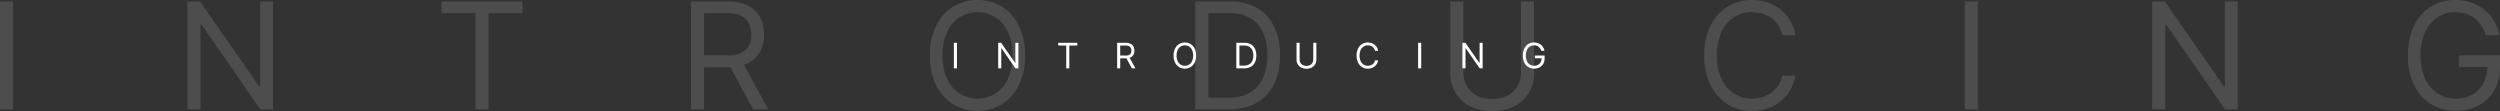 <?xml version="1.0" encoding="utf-8"?>
<svg xmlns="http://www.w3.org/2000/svg" width="1426.725" height="63.479" viewBox="0 0 1426.725 63.479">
  <rect x="0" y="0" width="1426.725" height="63.479" fill="#333333" stroke="none"/>
  <g id="Group_2308" data-name="Group 2308" transform="translate(-246.637 -6626.017)">
    <path id="Path_4768" data-name="Path 4768" d="M220.144,5.1V66.653H212.69V5.1ZM368.5,5.1V66.653H361.29L327.747,18.322h-.6V66.653h-7.454V5.1h7.214l33.663,48.451h.6V5.1Zm96.181,6.612V5.1h46.167V11.71H491.5V66.653h-7.454V11.71ZM607.033,66.653V5.1h20.8q7.214,0,11.842,2.45a15.807,15.807,0,0,1,6.853,6.718,20.7,20.7,0,0,1,2.224,9.708,20.336,20.336,0,0,1-2.224,9.648,15.589,15.589,0,0,1-6.823,6.6,25.407,25.407,0,0,1-11.752,2.389H611.12V35.875h16.591a18.581,18.581,0,0,0,7.95-1.443,9.184,9.184,0,0,0,4.388-4.1,13.747,13.747,0,0,0,1.368-6.357,14.278,14.278,0,0,0-1.383-6.462,9.5,9.5,0,0,0-4.418-4.283,18.041,18.041,0,0,0-8.025-1.518h-13.1V66.653ZM636.007,39l15.149,27.652H642.5L627.591,39Zm161.7-3.126a37.506,37.506,0,0,1-3.517,16.832,26.4,26.4,0,0,1-9.648,10.941,27.42,27.42,0,0,1-28.013,0,26.4,26.4,0,0,1-9.648-10.941,37.5,37.5,0,0,1-3.517-16.832,37.5,37.5,0,0,1,3.517-16.832A26.4,26.4,0,0,1,756.534,8.1a27.42,27.42,0,0,1,28.013,0,26.4,26.4,0,0,1,9.648,10.941A37.506,37.506,0,0,1,797.711,35.875Zm-7.214,0a30.833,30.833,0,0,0-2.66-13.5,19.511,19.511,0,0,0-7.184-8.326,19.515,19.515,0,0,0-20.228,0,19.511,19.511,0,0,0-7.184,8.326,30.833,30.833,0,0,0-2.66,13.5,30.833,30.833,0,0,0,2.66,13.5,19.511,19.511,0,0,0,7.184,8.326,19.515,19.515,0,0,0,20.228,0,19.511,19.511,0,0,0,7.184-8.326A30.833,30.833,0,0,0,790.5,35.875ZM913.85,66.653h-19V5.1h19.837A30.146,30.146,0,0,1,930.02,8.779a24.314,24.314,0,0,1,9.768,10.55,36.707,36.707,0,0,1,3.4,16.426A36.968,36.968,0,0,1,939.759,52.3a24.307,24.307,0,0,1-9.979,10.64Q923.228,66.653,913.85,66.653Zm-11.542-6.612h11.061q7.634,0,12.654-2.946a18.154,18.154,0,0,0,7.484-8.386,31.2,31.2,0,0,0,2.465-12.954,31.053,31.053,0,0,0-2.435-12.849,18.057,18.057,0,0,0-7.274-8.3,23.091,23.091,0,0,0-12.053-2.9h-11.9ZM1080.724,5.1h7.454V45.854a21.484,21.484,0,0,1-2.96,11.256,20.8,20.8,0,0,1-8.341,7.785,29.473,29.473,0,0,1-25.248,0,20.8,20.8,0,0,1-8.341-7.785,21.484,21.484,0,0,1-2.961-11.256V5.1h7.454V45.253a15.964,15.964,0,0,0,1.984,8.01,14.069,14.069,0,0,0,5.666,5.5,20.5,20.5,0,0,0,17.658,0,13.944,13.944,0,0,0,5.666-5.5,16.061,16.061,0,0,0,1.969-8.01Zm156.535,19.236H1229.8a15.65,15.65,0,0,0-2.3-5.651,15.943,15.943,0,0,0-3.968-4.1,17.232,17.232,0,0,0-5.155-2.51,20.527,20.527,0,0,0-5.891-.842,18.7,18.7,0,0,0-10.114,2.825,19.512,19.512,0,0,0-7.184,8.326,30.831,30.831,0,0,0-2.66,13.5,30.831,30.831,0,0,0,2.66,13.5,19.512,19.512,0,0,0,7.184,8.326,18.7,18.7,0,0,0,10.114,2.825,20.527,20.527,0,0,0,5.891-.842,17.231,17.231,0,0,0,5.155-2.51,15.65,15.65,0,0,0,6.267-9.753h7.454a24.833,24.833,0,0,1-3.066,8.446,22.881,22.881,0,0,1-5.531,6.327,24.079,24.079,0,0,1-7.409,3.952,27.812,27.812,0,0,1-8.761,1.353,25.8,25.8,0,0,1-14.006-3.847,26.4,26.4,0,0,1-9.648-10.941,37.5,37.5,0,0,1-3.517-16.832,37.5,37.5,0,0,1,3.517-16.832A26.4,26.4,0,0,1,1198.486,8.1a25.8,25.8,0,0,1,14.006-3.847,27.812,27.812,0,0,1,8.761,1.353,24.079,24.079,0,0,1,7.409,3.952,22.961,22.961,0,0,1,5.531,6.312A24.684,24.684,0,0,1,1237.259,24.333ZM1341.375,5.1V66.653h-7.454V5.1Zm148.359,0V66.653h-7.214l-33.543-48.331h-.6V66.653h-7.454V5.1h7.214L1481.8,53.548h.6V5.1ZM1631.36,24.333a22.326,22.326,0,0,0-2.6-5.455,17.312,17.312,0,0,0-3.817-4.133,16.212,16.212,0,0,0-5-2.615,19.882,19.882,0,0,0-6.132-.9,18.265,18.265,0,0,0-9.948,2.825,19.529,19.529,0,0,0-7.124,8.326,30.981,30.981,0,0,0-2.645,13.5,30.682,30.682,0,0,0,2.675,13.5,19.5,19.5,0,0,0,7.244,8.326,19.146,19.146,0,0,0,10.279,2.825,18.742,18.742,0,0,0,9.333-2.269,15.99,15.99,0,0,0,6.312-6.432,20.2,20.2,0,0,0,2.269-9.813l2.284.481h-18.515V35.875h23.444v6.612a26.079,26.079,0,0,1-3.231,13.225,22.449,22.449,0,0,1-8.9,8.7,28.822,28.822,0,0,1-27.352-.766,25.79,25.79,0,0,1-9.618-10.941,38.2,38.2,0,0,1-3.442-16.832,41.071,41.071,0,0,1,1.969-13.15,28.928,28.928,0,0,1,5.575-9.964,24.447,24.447,0,0,1,8.536-6.312,26.382,26.382,0,0,1,10.85-2.194,27.68,27.68,0,0,1,9.092,1.458,25.02,25.02,0,0,1,7.544,4.118,23.87,23.87,0,0,1,5.545,6.342,24.327,24.327,0,0,1,3.066,8.16Z" transform="translate(33.946 6621.761)" fill="#fff" opacity="0.13"/>
    <path id="Path_4767" data-name="Path 4767" d="M214.452,4.455V19H212.69V4.455Zm35.057,0V19h-1.7L239.878,7.58h-.142V19h-1.761V4.455h1.7L247.634,15.9h.142V4.455Zm22.727,1.563V4.455h10.909V6.017h-4.574V19H276.81V6.017ZM305.872,19V4.455h4.915a5.958,5.958,0,0,1,2.8.579A3.735,3.735,0,0,1,315.2,6.621a4.89,4.89,0,0,1,.526,2.294,4.805,4.805,0,0,1-.526,2.28,3.684,3.684,0,0,1-1.612,1.559,6,6,0,0,1-2.777.565h-3.977V11.727h3.92a4.391,4.391,0,0,0,1.879-.341,2.17,2.17,0,0,0,1.037-.969,3.249,3.249,0,0,0,.323-1.5,3.374,3.374,0,0,0-.327-1.527,2.245,2.245,0,0,0-1.044-1.012,4.263,4.263,0,0,0-1.9-.359h-3.1V19Zm6.847-6.534L316.3,19h-2.045l-3.523-6.534Zm38.21-.739A8.862,8.862,0,0,1,350.1,15.7a6.237,6.237,0,0,1-2.28,2.585,6.479,6.479,0,0,1-6.619,0,6.237,6.237,0,0,1-2.28-2.585,8.862,8.862,0,0,1-.831-3.977,8.862,8.862,0,0,1,.831-3.977,6.237,6.237,0,0,1,2.28-2.585,6.479,6.479,0,0,1,6.619,0A6.237,6.237,0,0,1,350.1,7.75,8.862,8.862,0,0,1,350.929,11.727Zm-1.7,0a7.286,7.286,0,0,0-.629-3.189,4.611,4.611,0,0,0-1.7-1.967,4.611,4.611,0,0,0-4.78,0,4.611,4.611,0,0,0-1.7,1.967,7.286,7.286,0,0,0-.629,3.189,7.286,7.286,0,0,0,.629,3.189,4.611,4.611,0,0,0,1.7,1.967,4.611,4.611,0,0,0,4.78,0,4.611,4.611,0,0,0,1.7-1.967A7.286,7.286,0,0,0,349.224,11.727ZM378.372,19h-4.489V4.455h4.688a7.123,7.123,0,0,1,3.622.87A5.745,5.745,0,0,1,384.5,7.817a8.674,8.674,0,0,1,.8,3.881,8.735,8.735,0,0,1-.81,3.91,5.744,5.744,0,0,1-2.358,2.514A7.528,7.528,0,0,1,378.372,19Zm-2.727-1.562h2.614a5.834,5.834,0,0,0,2.99-.7,4.29,4.29,0,0,0,1.768-1.982A7.372,7.372,0,0,0,383.6,11.7a7.337,7.337,0,0,0-.575-3.036,4.267,4.267,0,0,0-1.719-1.96,5.456,5.456,0,0,0-2.848-.685h-2.812ZM417.8,4.455h1.761v9.631a5.076,5.076,0,0,1-.7,2.66,4.916,4.916,0,0,1-1.971,1.839,6.964,6.964,0,0,1-5.966,0,4.916,4.916,0,0,1-1.971-1.839,5.076,5.076,0,0,1-.7-2.66V4.455h1.761v9.489a3.772,3.772,0,0,0,.469,1.893,3.324,3.324,0,0,0,1.339,1.3,4.844,4.844,0,0,0,4.173,0,3.3,3.3,0,0,0,1.339-1.3,3.8,3.8,0,0,0,.465-1.893ZM454.793,9h-1.761a3.7,3.7,0,0,0-.543-1.335,3.768,3.768,0,0,0-.937-.969,4.072,4.072,0,0,0-1.218-.593,4.85,4.85,0,0,0-1.392-.2,4.419,4.419,0,0,0-2.39.668,4.611,4.611,0,0,0-1.7,1.967,7.286,7.286,0,0,0-.629,3.189,7.286,7.286,0,0,0,.629,3.189,4.611,4.611,0,0,0,1.7,1.967,4.419,4.419,0,0,0,2.39.668,4.85,4.85,0,0,0,1.392-.2,4.072,4.072,0,0,0,1.218-.593,3.7,3.7,0,0,0,1.481-2.3h1.761a5.868,5.868,0,0,1-.724,2,5.406,5.406,0,0,1-1.307,1.5,5.69,5.69,0,0,1-1.751.934,6.572,6.572,0,0,1-2.07.32,6.1,6.1,0,0,1-3.31-.909,6.237,6.237,0,0,1-2.28-2.585,8.862,8.862,0,0,1-.831-3.977,8.862,8.862,0,0,1,.831-3.977,6.237,6.237,0,0,1,2.28-2.585,6.1,6.1,0,0,1,3.31-.909,6.572,6.572,0,0,1,2.07.32,5.69,5.69,0,0,1,1.751.934A5.425,5.425,0,0,1,454.068,7,5.832,5.832,0,0,1,454.793,9Zm24.6-4.545V19h-1.761V4.455Zm35.057,0V19h-1.7L504.821,7.58h-.142V19h-1.761V4.455h1.7L512.577,15.9h.142V4.455ZM547.918,9a5.275,5.275,0,0,0-.614-1.289,4.09,4.09,0,0,0-.9-.977,3.831,3.831,0,0,0-1.183-.618A4.7,4.7,0,0,0,543.77,5.9a4.316,4.316,0,0,0-2.351.668,4.615,4.615,0,0,0-1.683,1.967,7.321,7.321,0,0,0-.625,3.189,7.25,7.25,0,0,0,.632,3.189,4.607,4.607,0,0,0,1.712,1.967,4.524,4.524,0,0,0,2.429.668,4.429,4.429,0,0,0,2.205-.536,3.778,3.778,0,0,0,1.491-1.52,4.773,4.773,0,0,0,.536-2.319l.54.114h-4.375V11.727h5.54V13.29a6.163,6.163,0,0,1-.763,3.125,5.3,5.3,0,0,1-2.1,2.056,6.81,6.81,0,0,1-6.463-.181,6.094,6.094,0,0,1-2.273-2.585,9.026,9.026,0,0,1-.813-3.977,9.7,9.7,0,0,1,.465-3.107,6.835,6.835,0,0,1,1.317-2.354,5.776,5.776,0,0,1,2.017-1.491,6.234,6.234,0,0,1,2.564-.518,6.541,6.541,0,0,1,2.148.344,5.911,5.911,0,0,1,1.783.973,5.64,5.64,0,0,1,1.31,1.5A5.747,5.747,0,0,1,549.736,9Z" transform="translate(578.31 6646)" fill="#fff"/>
  </g>
</svg>
